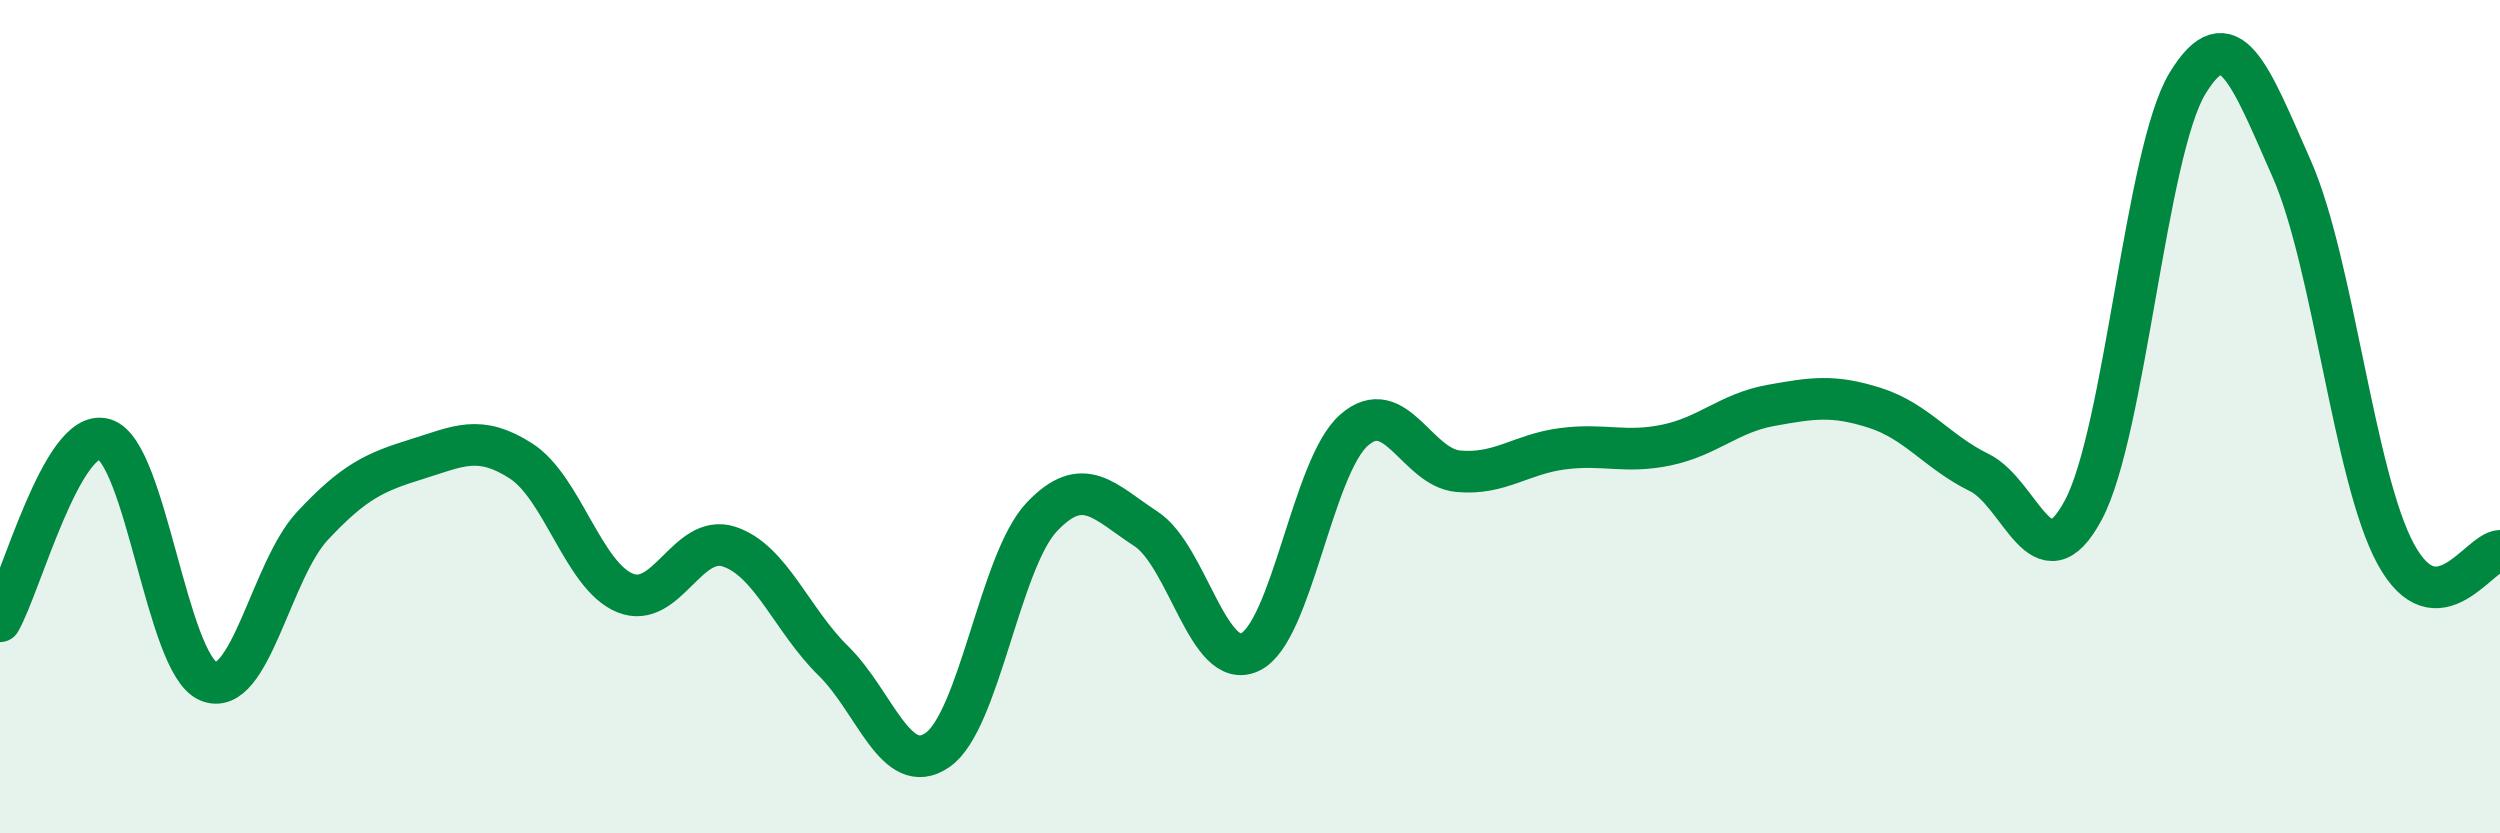 
    <svg width="60" height="20" viewBox="0 0 60 20" xmlns="http://www.w3.org/2000/svg">
      <path
        d="M 0,14.91 C 0.5,14.04 1.5,10.25 2.5,10.54 C 3.5,10.83 4,15.93 5,16.35 C 6,16.77 6.5,13.69 7.5,12.62 C 8.5,11.55 9,11.33 10,11.02 C 11,10.71 11.5,10.42 12.5,11.06 C 13.5,11.7 14,13.82 15,14.23 C 16,14.64 16.5,12.79 17.5,13.12 C 18.5,13.45 19,14.88 20,15.86 C 21,16.84 21.5,18.69 22.5,18 C 23.5,17.31 24,13.47 25,12.41 C 26,11.35 26.5,12.04 27.5,12.69 C 28.5,13.34 29,16.12 30,15.65 C 31,15.18 31.5,11.19 32.5,10.32 C 33.5,9.45 34,11.22 35,11.31 C 36,11.4 36.5,10.9 37.5,10.77 C 38.5,10.64 39,10.89 40,10.68 C 41,10.47 41.5,9.91 42.5,9.73 C 43.5,9.55 44,9.47 45,9.79 C 46,10.11 46.5,10.85 47.5,11.34 C 48.5,11.83 49,14.11 50,12.24 C 51,10.37 51.5,3.64 52.5,2 C 53.5,0.36 54,1.79 55,4.05 C 56,6.31 56.5,11.47 57.5,13.3 C 58.5,15.13 59.5,13.24 60,13.22L60 20L0 20Z"
        fill="#008740"
        opacity="0.1"
        stroke-linecap="round"
        stroke-linejoin="round"
      />
      <path
        d="M 0,14.91 C 0.5,14.04 1.5,10.25 2.5,10.54 C 3.5,10.83 4,15.93 5,16.35 C 6,16.77 6.5,13.69 7.5,12.62 C 8.5,11.55 9,11.33 10,11.02 C 11,10.71 11.5,10.42 12.5,11.06 C 13.5,11.7 14,13.82 15,14.23 C 16,14.64 16.5,12.79 17.5,13.12 C 18.5,13.45 19,14.88 20,15.86 C 21,16.84 21.5,18.69 22.5,18 C 23.5,17.31 24,13.47 25,12.41 C 26,11.35 26.5,12.04 27.5,12.69 C 28.5,13.34 29,16.12 30,15.65 C 31,15.18 31.5,11.19 32.5,10.32 C 33.5,9.45 34,11.22 35,11.31 C 36,11.4 36.5,10.9 37.5,10.77 C 38.5,10.64 39,10.89 40,10.68 C 41,10.47 41.5,9.91 42.5,9.73 C 43.5,9.55 44,9.47 45,9.79 C 46,10.11 46.5,10.85 47.5,11.34 C 48.5,11.83 49,14.11 50,12.24 C 51,10.37 51.5,3.64 52.5,2 C 53.5,0.36 54,1.79 55,4.05 C 56,6.31 56.5,11.47 57.5,13.3 C 58.5,15.13 59.5,13.24 60,13.22"
        stroke="#008740"
        stroke-width="1"
        fill="none"
        stroke-linecap="round"
        stroke-linejoin="round"
      />
    </svg>
  